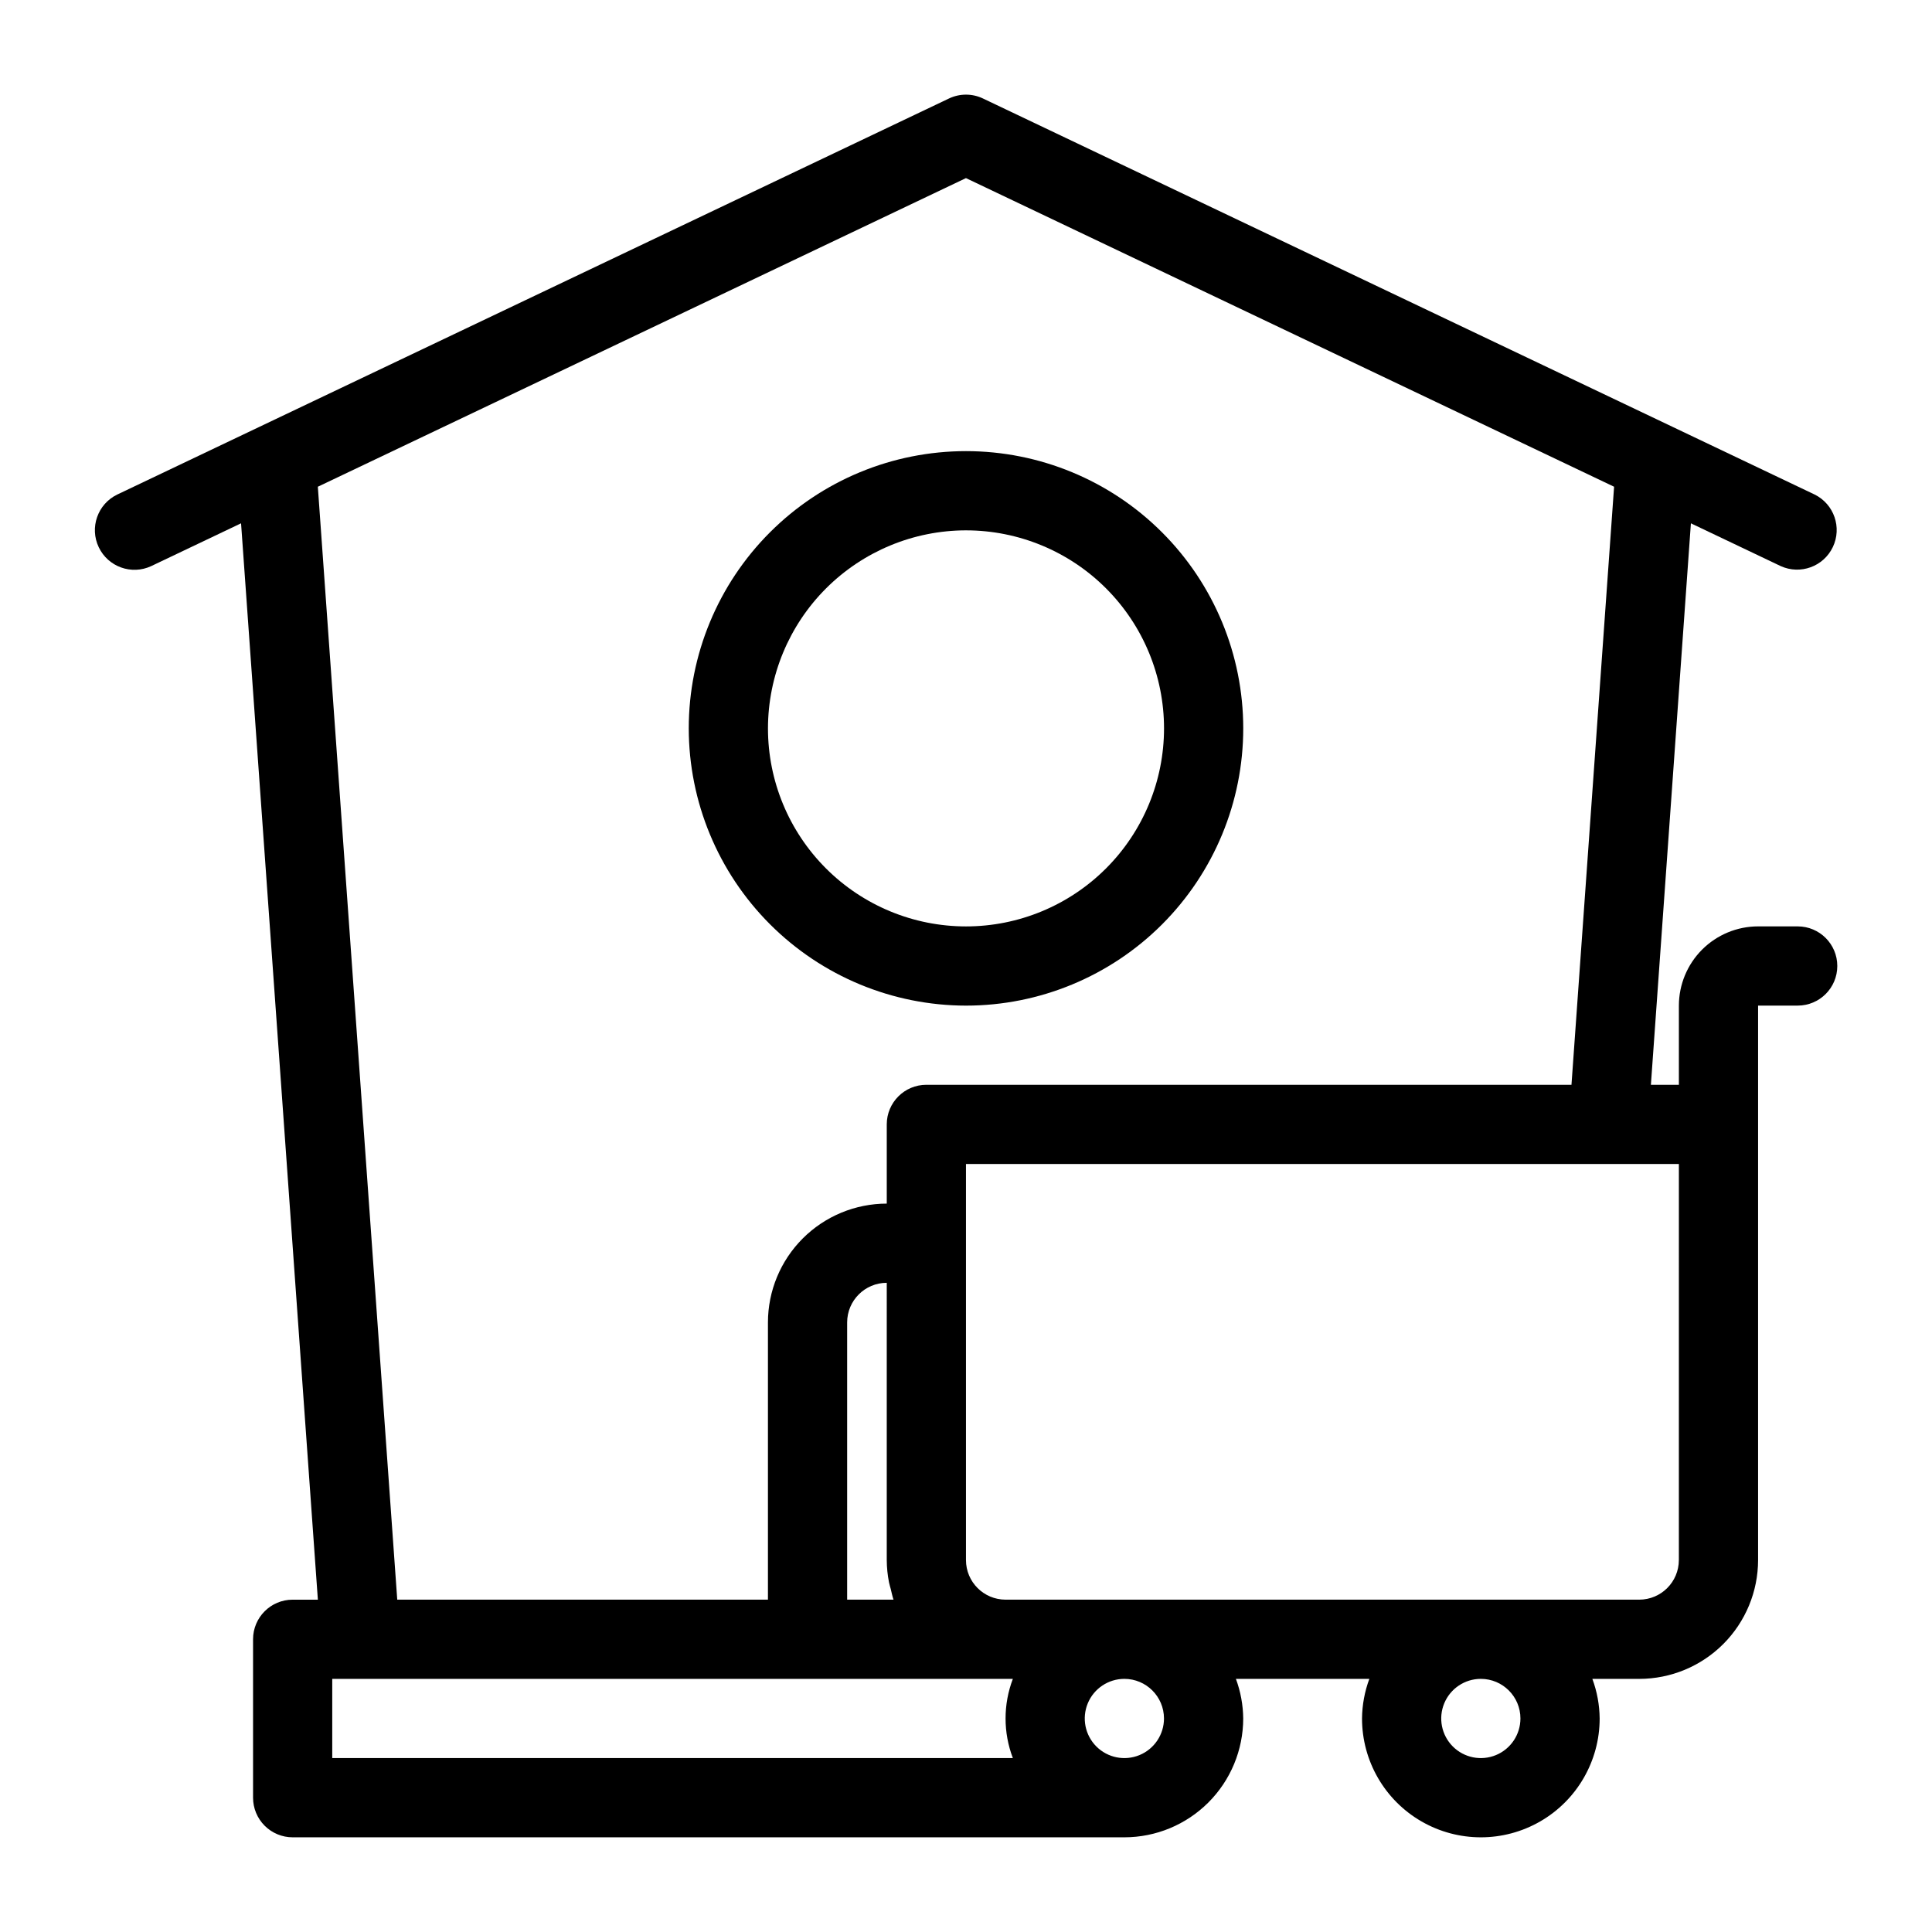 <?xml version="1.0" encoding="UTF-8"?>
<!-- Uploaded to: ICON Repo, www.svgrepo.com, Generator: ICON Repo Mixer Tools -->
<svg fill="#000000" width="800px" height="800px" version="1.1" viewBox="144 144 512 512" xmlns="http://www.w3.org/2000/svg">
 <g>
  <path d="m400 410.5c19.484 0 38.172-7.742 51.953-21.52 13.777-13.781 21.52-32.469 21.52-51.953 0-19.488-7.742-38.176-21.52-51.953-13.781-13.781-32.469-21.52-51.953-21.52-19.488 0-38.176 7.738-51.953 21.52-13.781 13.777-21.52 32.465-21.52 51.953 0.02 19.477 7.769 38.152 21.543 51.926 13.773 13.773 32.449 21.523 51.93 21.547zm0-125.95c13.918 0 27.266 5.527 37.109 15.371 9.84 9.84 15.371 23.191 15.371 37.109 0 13.918-5.531 27.266-15.371 37.109-9.844 9.84-23.191 15.371-37.109 15.371-13.922 0-27.27-5.531-37.109-15.371-9.844-9.844-15.371-23.191-15.371-37.109 0.016-13.914 5.551-27.254 15.387-37.094 9.84-9.836 23.18-15.371 37.094-15.387z"/>
  <path d="m620.41 389.5h-10.496c-5.562 0.004-10.898 2.219-14.836 6.152-3.934 3.938-6.148 9.273-6.156 14.84v20.992h-7.418l10.602-148.8 23.797 11.336c5.211 2.367 11.359 0.125 13.82-5.047 2.461-5.168 0.324-11.355-4.801-13.906l-37.402-17.816-0.055-0.027-182.96-87.121c-2.852-1.363-6.168-1.363-9.02 0l-182.97 87.125-0.043 0.02-37.41 17.816c-5.191 2.516-7.375 8.75-4.894 13.957 2.477 5.207 8.695 7.438 13.918 4.996l23.797-11.336 20.355 285.25h-6.68c-5.797 0-10.496 4.699-10.496 10.496v41.984c0 2.785 1.105 5.453 3.074 7.422s4.637 3.074 7.422 3.074h220.42c8.348-0.008 16.352-3.328 22.254-9.23 5.902-5.906 9.223-13.91 9.234-22.258-0.039-3.582-0.691-7.133-1.938-10.496h35.359c-1.246 3.363-1.902 6.914-1.938 10.496 0 11.25 6.004 21.645 15.746 27.27s21.746 5.625 31.488 0c9.742-5.625 15.742-16.02 15.742-27.27-0.035-3.582-0.688-7.133-1.934-10.496h12.43c8.352-0.008 16.352-3.328 22.258-9.23 5.902-5.902 9.223-13.906 9.23-22.258v-146.94h10.496c5.797 0 10.496-4.699 10.496-10.496s-4.699-10.496-10.496-10.496zm-392.18-116.51 171.76-81.789 171.76 81.789-11.293 158.49h-170.96c-5.797 0-10.496 4.699-10.496 10.496v20.992c-8.352 0.008-16.352 3.328-22.258 9.23-5.902 5.902-9.223 13.906-9.23 22.254v73.473h-98.238zm150.77 284.44c0.012 1.988 0.211 3.969 0.598 5.918 0.117 0.605 0.316 1.176 0.461 1.77 0.238 0.945 0.418 1.906 0.734 2.809h-12.289v-73.473c0.004-5.793 4.699-10.492 10.496-10.496zm-146.95 31.488h180.37c-2.578 6.762-2.578 14.234 0 20.992h-180.37zm220.42 10.496c0 4.246-2.559 8.074-6.481 9.699s-8.438 0.727-11.438-2.277c-3.004-3-3.902-7.516-2.277-11.438s5.453-6.481 9.699-6.481c5.793 0.004 10.492 4.703 10.496 10.496zm94.465 0h-0.004c0 4.246-2.555 8.074-6.477 9.699s-8.438 0.727-11.441-2.277c-3-3-3.898-7.516-2.273-11.438s5.453-6.481 9.695-6.481c5.797 0.004 10.496 4.703 10.496 10.496zm41.984-41.984h-0.004c-0.004 5.797-4.699 10.492-10.496 10.496h-167.93c-5.797-0.004-10.492-4.699-10.496-10.496v-104.96h188.93z"/>
 </g>
</svg>